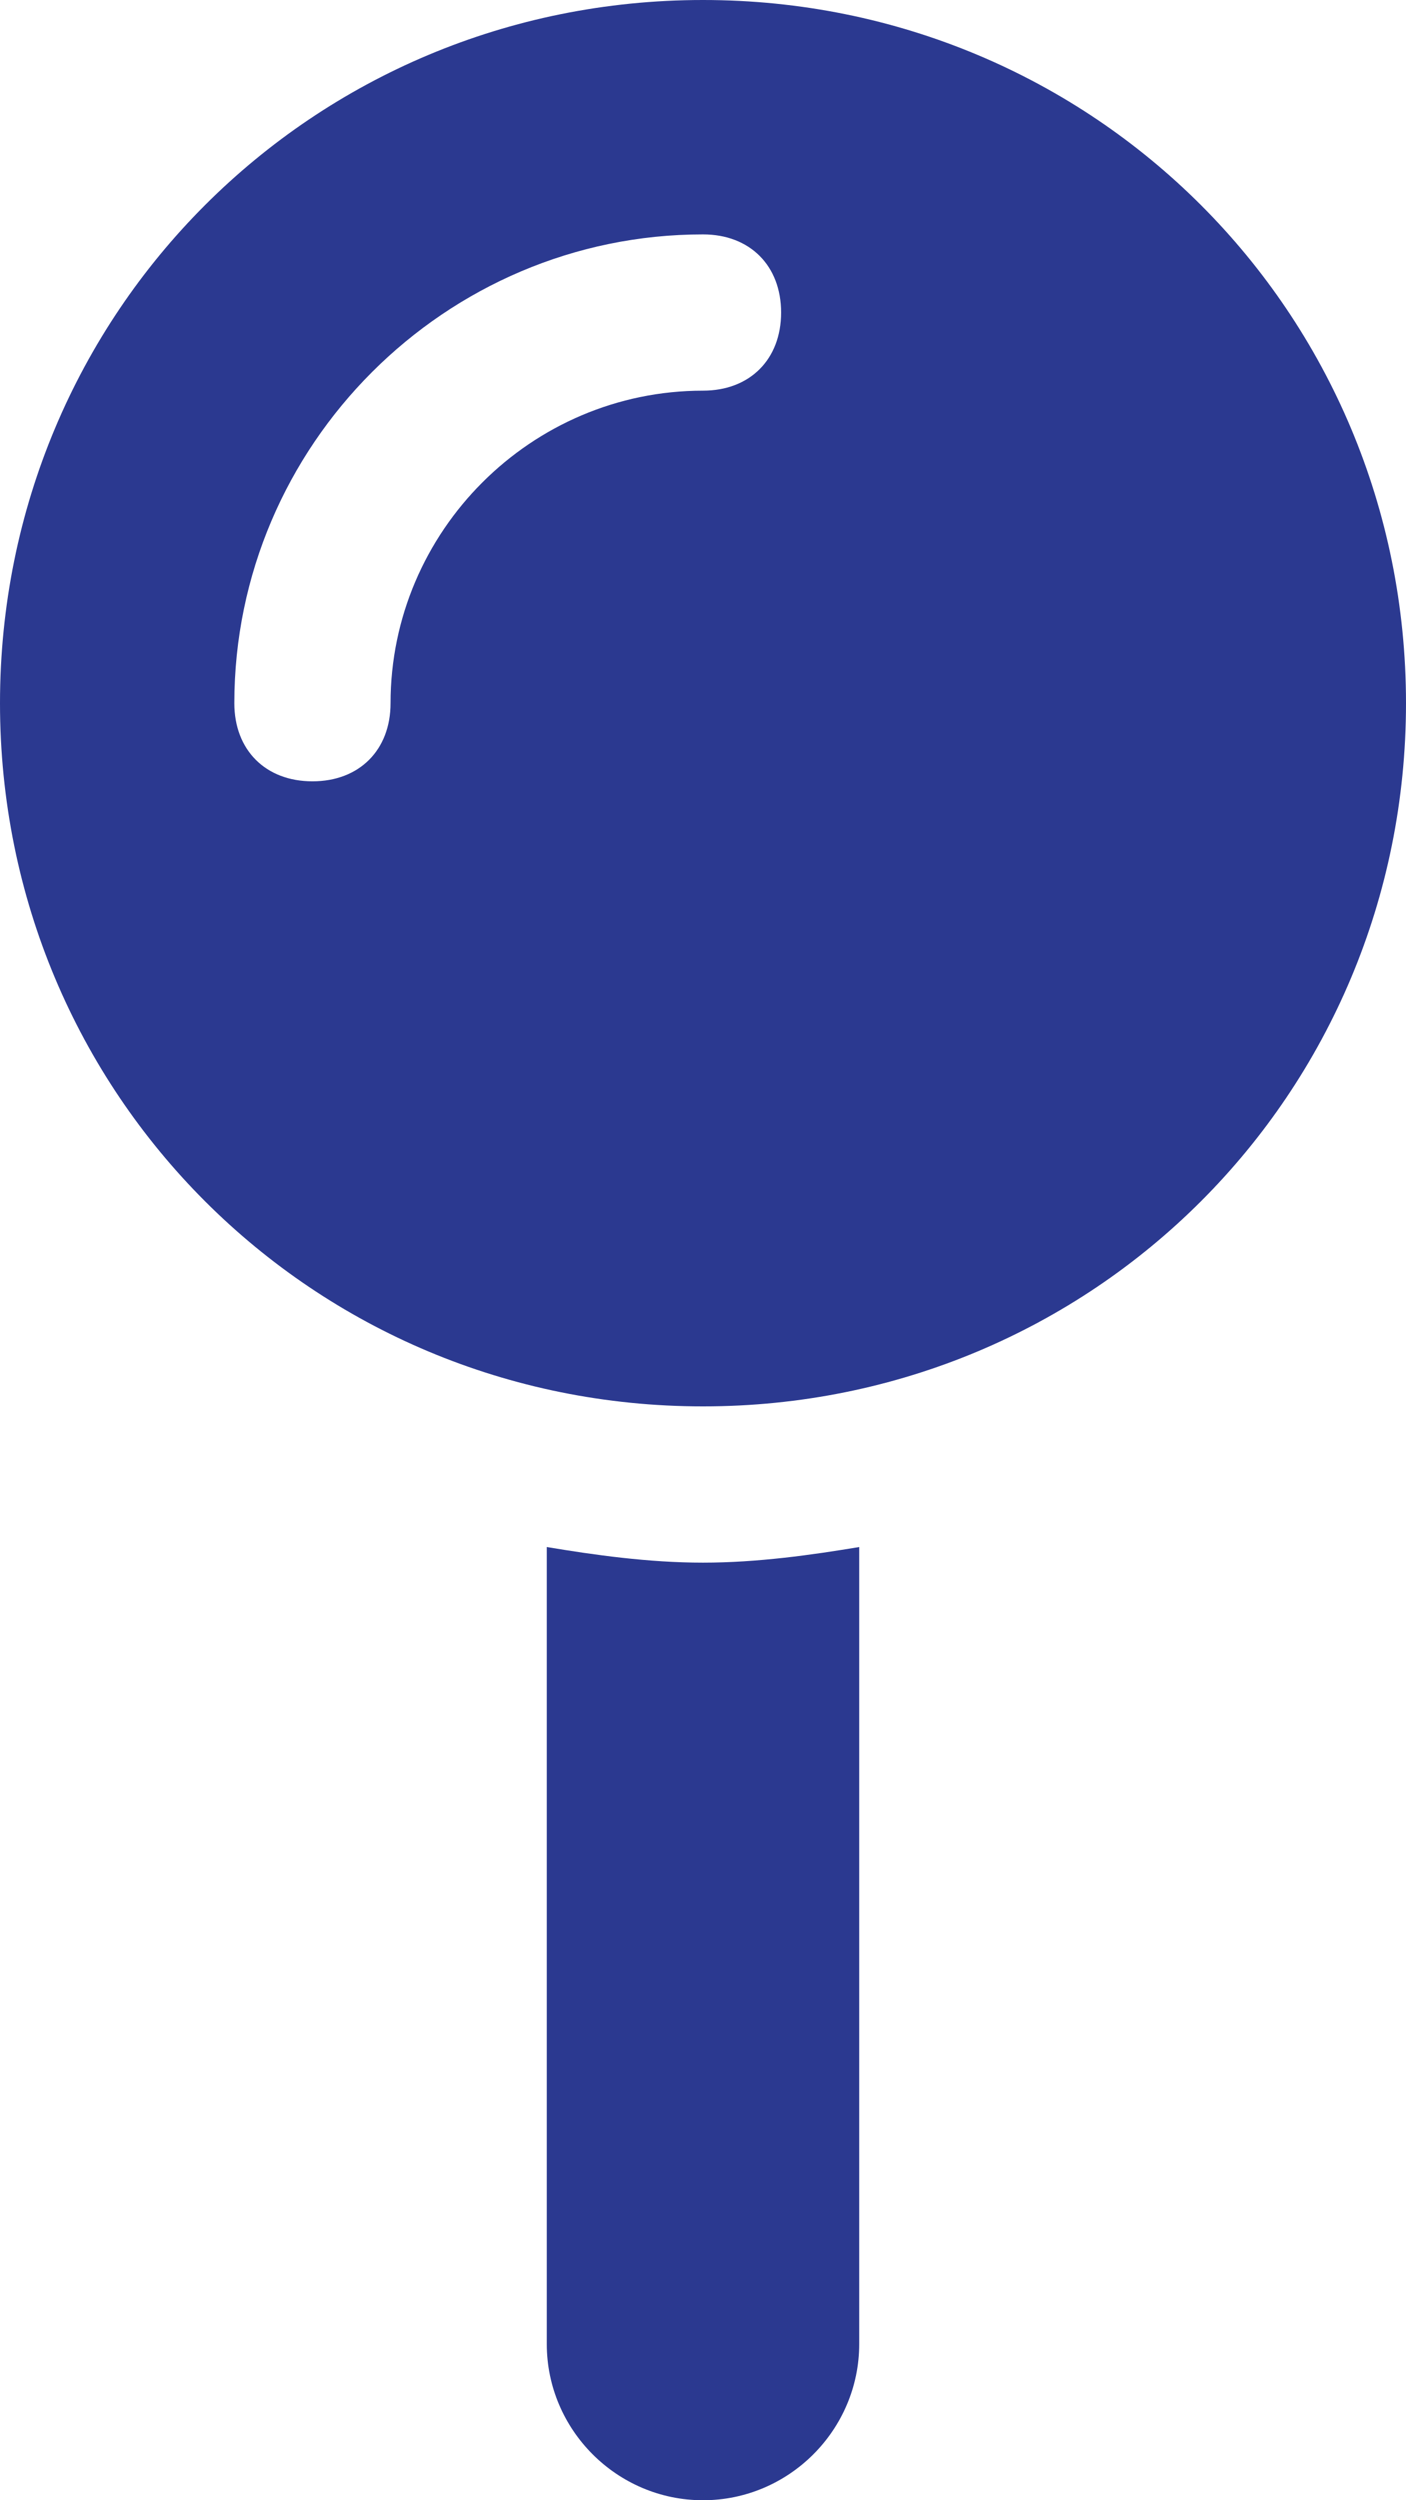 <?xml version="1.0" encoding="utf-8"?>
<!-- Generator: Adobe Illustrator 27.8.1, SVG Export Plug-In . SVG Version: 6.00 Build 0)  -->
<svg version="1.1" id="Layer_1" xmlns="http://www.w3.org/2000/svg" xmlns:xlink="http://www.w3.org/1999/xlink" x="0px" y="0px"
	 viewBox="0 0 18 32" style="enable-background:new 0 0 18 32;" xml:space="preserve">
<style type="text/css">
	.st0{fill:#2B3990;}
</style>
<path class="st0" d="M0,9c0-5,4-9,9-9s9,4,9,9s-4,9-9,9S0,14,0,9z M9,5c0.6,0,1-0.4,1-1S9.6,3,9,3C5.7,3,3,5.7,3,9c0,0.6,0.4,1,1,1
	s1-0.4,1-1C5,6.8,6.8,5,9,5z M7,30V19.8C7.6,19.9,8.3,20,9,20s1.4-0.1,2-0.2V30c0,1.1-0.9,2-2,2S7,31.1,7,30z"/>
</svg>
